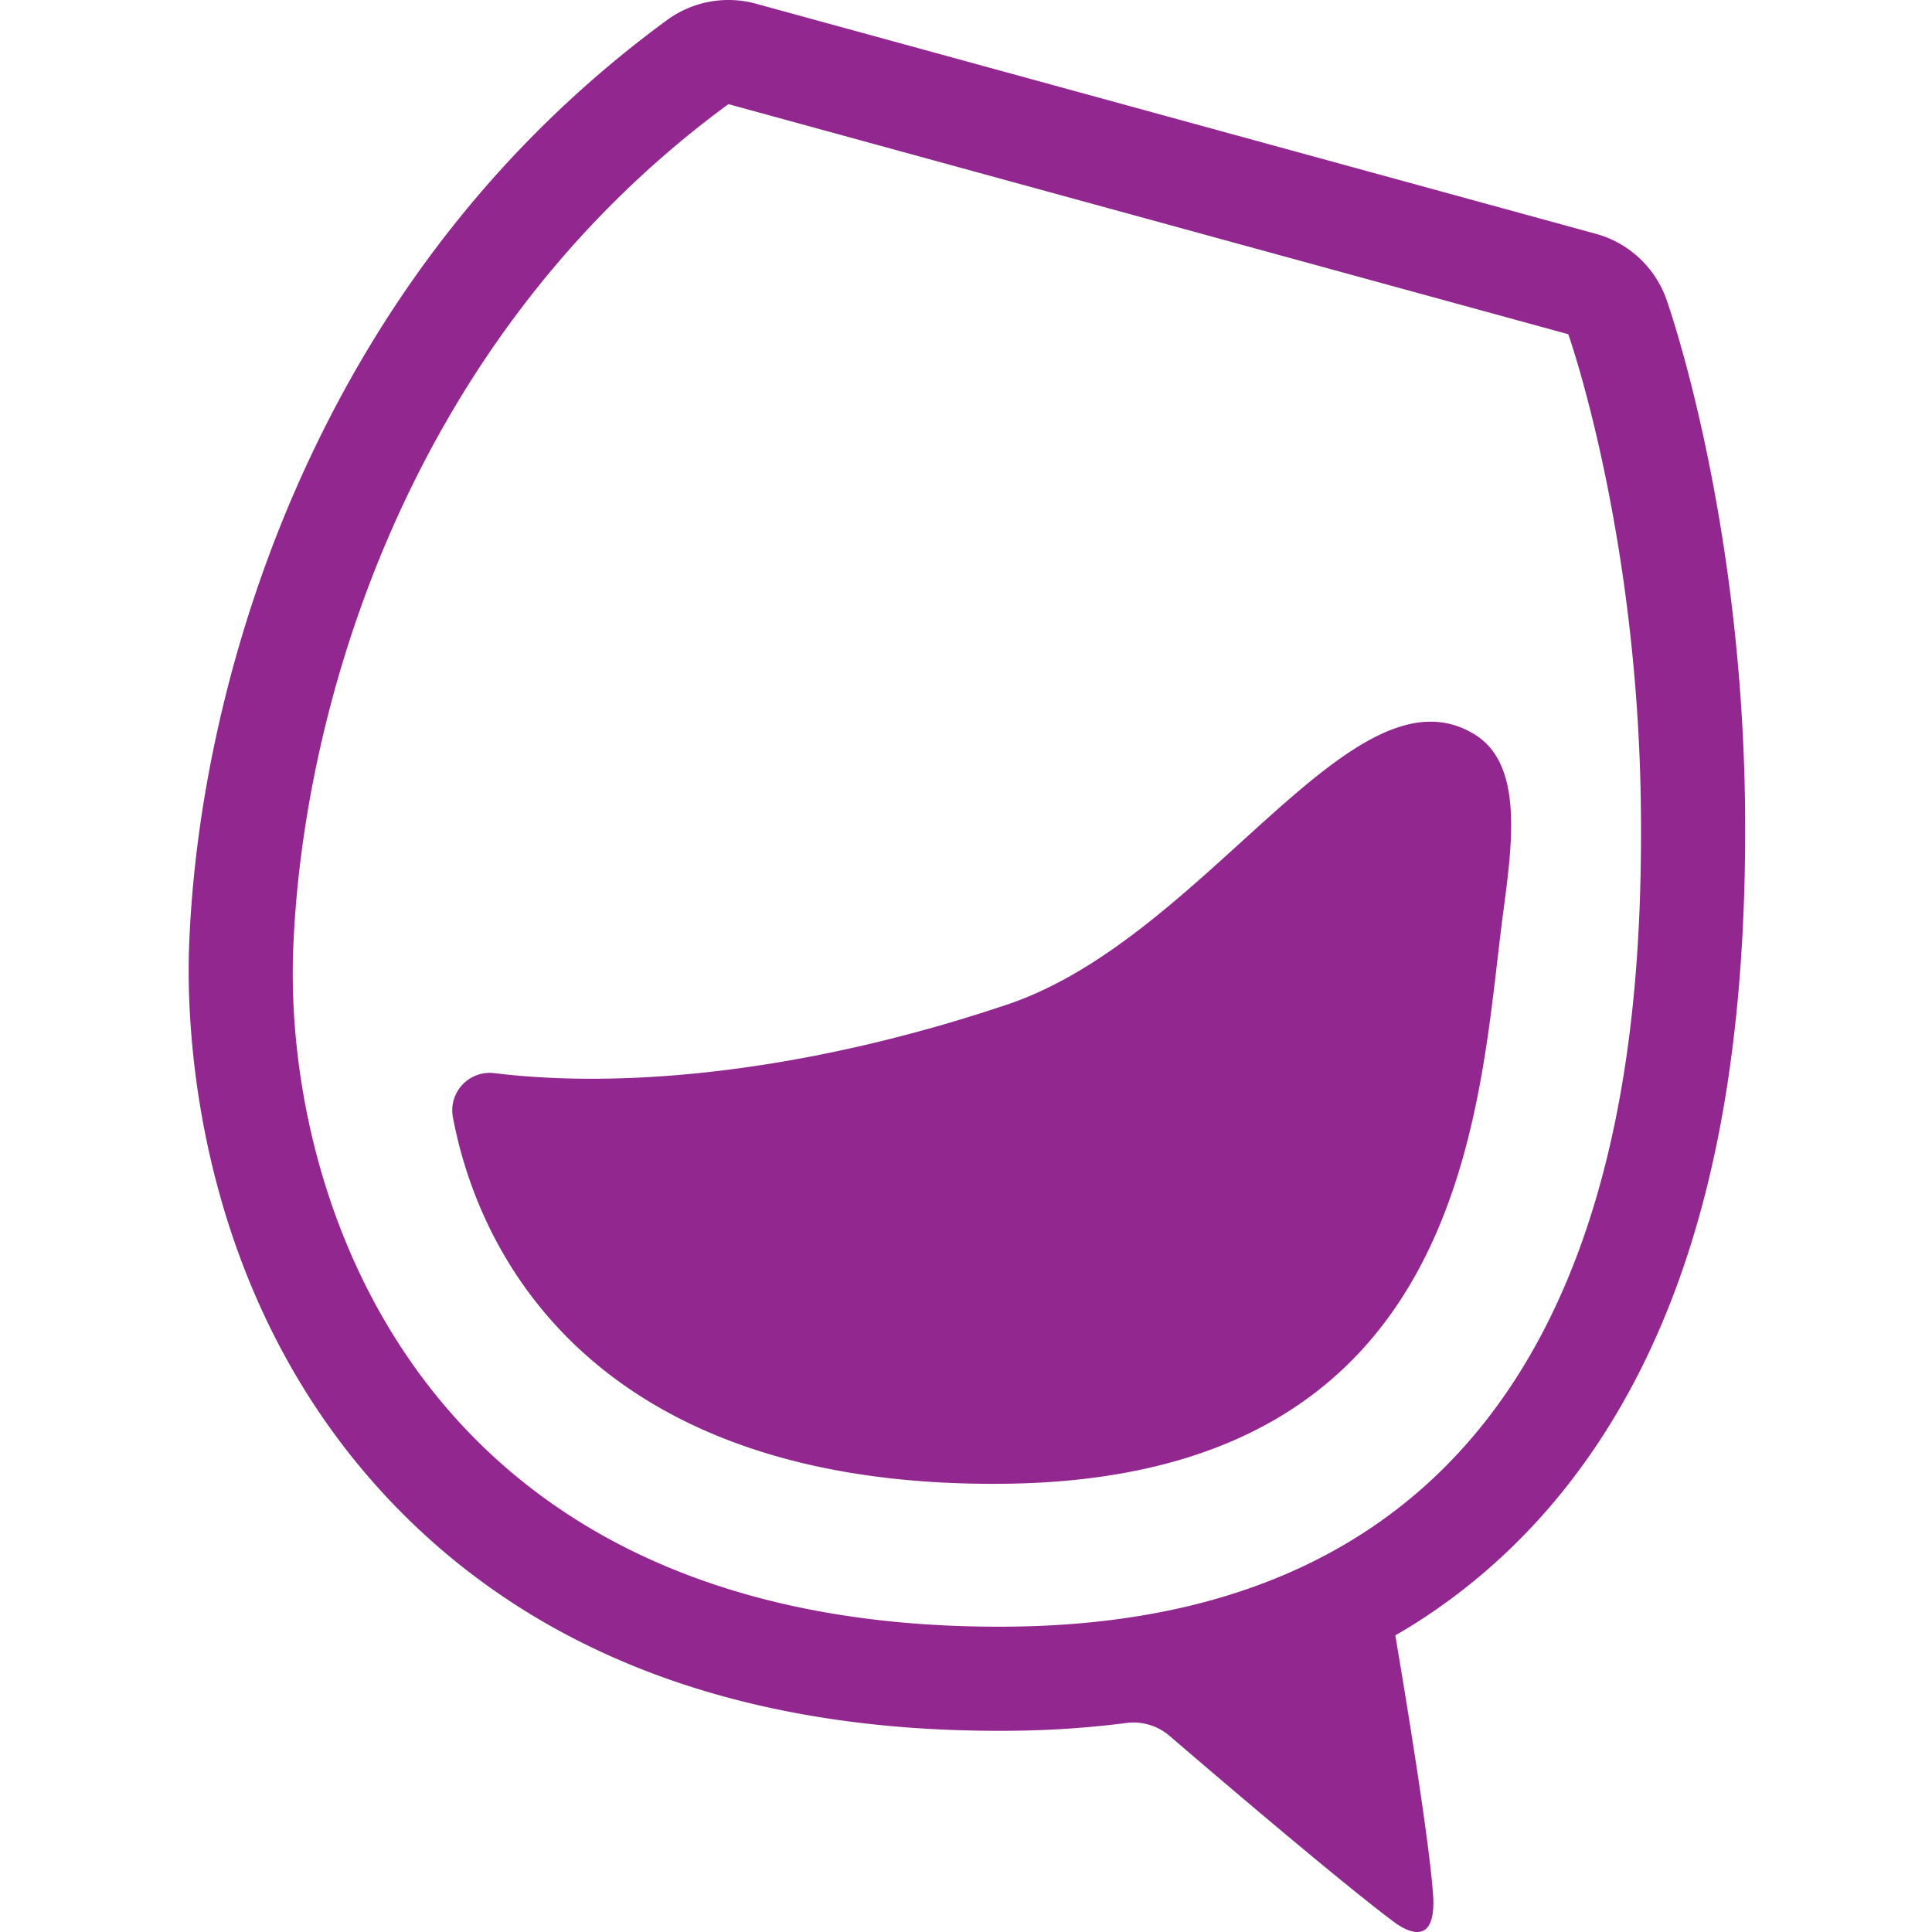 <svg xmlns="http://www.w3.org/2000/svg" version="1.1" xmlns:xlink="http://www.w3.org/1999/xlink" xmlns:svgjs="http://svgjs.dev/svgjs" width="512" height="512"><svg xmlns="http://www.w3.org/2000/svg" xmlns:xlink="http://www.w3.org/1999/xlink" width="512" height="512" viewBox="0 0 512 512">
  <defs>
    <clipPath id="SvgjsClipPath1027">
      <rect width="512" height="512"></rect>
    </clipPath>
  </defs>
  <g id="SvgjsG1026" clip-path="url(#clip-favicon)">
    <g id="SvgjsG1025" data-name="Group 4122" transform="translate(-76 292)">
      <path id="SvgjsPath1024" data-name="Path 95671" d="M644.572,482a27.569,27.569,0,0,0-18.724-17.391L403.284,403.635A27.562,27.562,0,0,0,379.675,408c-42.713,31.33-75.7,72.892-98.017,123.522-17.012,38.615-27.175,82.057-28.606,122.314-.73,20.676,1.025,92.4,54.406,147.721,38.292,39.668,92.164,59.781,160.1,59.781,1.011,0,2.049,0,3.074-.014a257.1,257.1,0,0,0,30.7-2.049,14.655,14.655,0,0,1,11.5,3.355c19.244,16.507,46.615,39.7,59.515,49.352,2.568,1.924,11.5,7.65,10.359-7.5-1.081-14.668-6.962-50.532-9.98-68.442,1.628-.941,3.242-1.9,4.829-2.892,25.532-16.072,45.829-38.895,60.329-67.852,19.075-38.1,28.073-86.465,27.526-147.861C664.7,539.677,645.386,484.317,644.572,482ZM470.379,833.728c-.94.014-1.881.014-2.821.014-154.542,0-189.2-114.875-186.924-178.924,2.218-62.729,29.393-161.518,115.352-224.569l222.577,60.974s18.584,52.426,19.244,126.469S627.335,832.325,470.379,833.728Z" transform="translate(-126.949 -694.652)" fill="#92278f"></path>
      <path id="SvgjsPath1023" data-name="Path 95672" d="M528.888,419.656c-32.382-19.89-71.081,53.788-123.774,71.544C354.6,508.226,306.1,513.939,269.1,509.419a9.94,9.94,0,0,0-11,11.623c8.281,43.766,44.243,98.129,145.685,97.2,122.272-1.108,125.921-97.82,132.252-148.127C538.419,451.223,542.63,428.091,528.888,419.656Z" transform="translate(-62.091 -517.025)" fill="#92278f"></path>
    </g>
  </g>
</svg><style>@media (prefers-color-scheme: light) { :root { filter: none; } }
@media (prefers-color-scheme: dark) { :root { filter: contrast(0.741) brightness(2); } }
</style></svg>
